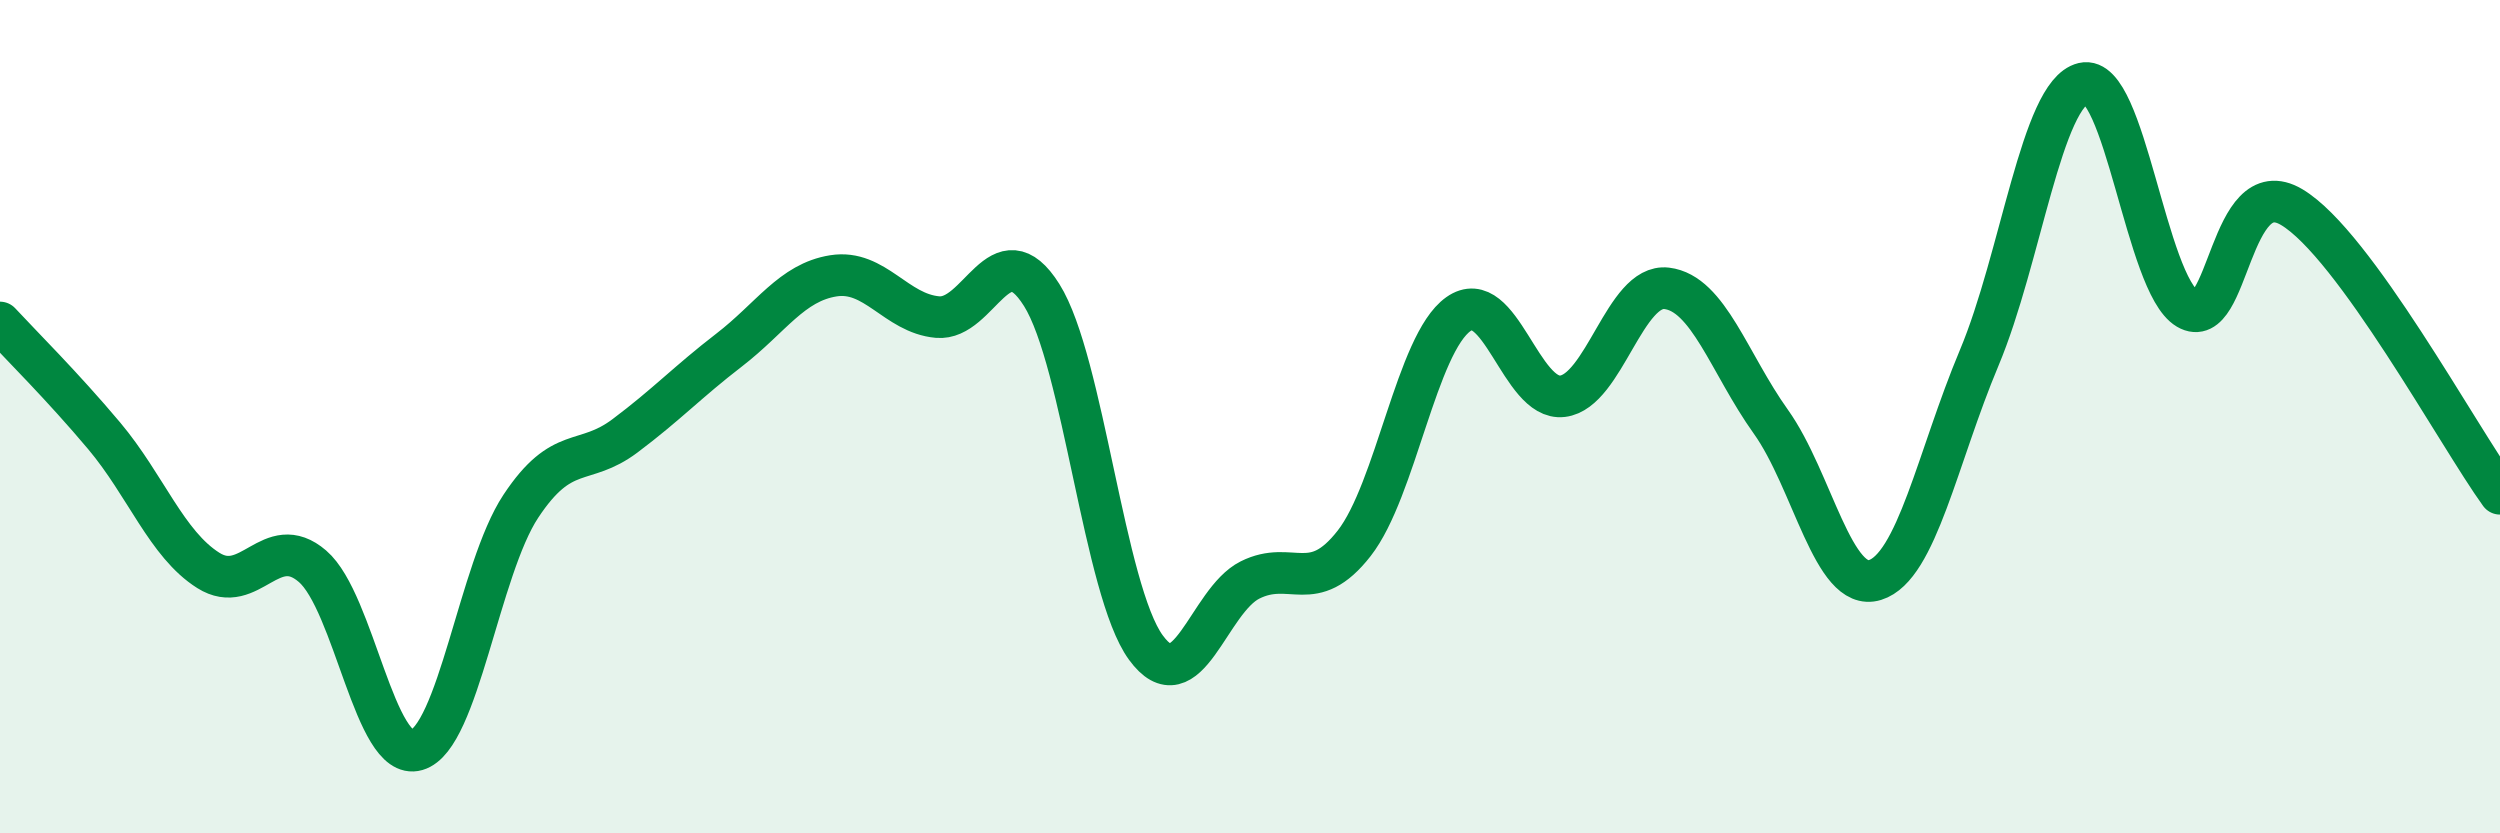 
    <svg width="60" height="20" viewBox="0 0 60 20" xmlns="http://www.w3.org/2000/svg">
      <path
        d="M 0,7.74 C 0.5,8.28 1.5,9.27 2.5,10.46 C 3.5,11.65 4,13.06 5,13.69 C 6,14.32 6.5,12.73 7.5,13.59 C 8.5,14.45 9,18.29 10,18 C 11,17.71 11.5,13.66 12.5,12.15 C 13.5,10.64 14,11.21 15,10.46 C 16,9.71 16.5,9.17 17.5,8.4 C 18.5,7.63 19,6.78 20,6.62 C 21,6.46 21.5,7.52 22.5,7.61 C 23.5,7.7 24,5.49 25,7.08 C 26,8.67 26.5,14.17 27.5,15.54 C 28.5,16.91 29,14.42 30,13.92 C 31,13.42 31.5,14.32 32.5,13.04 C 33.5,11.76 34,8.25 35,7.54 C 36,6.83 36.5,9.63 37.5,9.51 C 38.5,9.39 39,6.8 40,6.92 C 41,7.04 41.5,8.72 42.5,10.12 C 43.5,11.52 44,14.23 45,13.92 C 46,13.61 46.5,10.97 47.5,8.59 C 48.5,6.21 49,2.24 50,2 C 51,1.76 51.5,6.82 52.5,7.41 C 53.5,8 53.5,4.08 55,4.97 C 56.5,5.86 59,10.47 60,11.85L60 20L0 20Z"
        fill="#008740"
        opacity="0.1"
        stroke-linecap="round"
        stroke-linejoin="round"
      />
      <path
        d="M 0,7.74 C 0.5,8.28 1.5,9.27 2.5,10.46 C 3.5,11.65 4,13.06 5,13.69 C 6,14.32 6.5,12.73 7.5,13.59 C 8.5,14.45 9,18.29 10,18 C 11,17.71 11.5,13.66 12.5,12.15 C 13.5,10.64 14,11.21 15,10.46 C 16,9.71 16.5,9.17 17.5,8.4 C 18.5,7.63 19,6.78 20,6.62 C 21,6.46 21.5,7.52 22.5,7.61 C 23.5,7.7 24,5.49 25,7.08 C 26,8.67 26.5,14.17 27.5,15.54 C 28.5,16.91 29,14.42 30,13.92 C 31,13.42 31.5,14.32 32.5,13.04 C 33.5,11.76 34,8.25 35,7.54 C 36,6.83 36.5,9.63 37.5,9.51 C 38.5,9.39 39,6.8 40,6.92 C 41,7.04 41.5,8.72 42.5,10.12 C 43.5,11.52 44,14.23 45,13.92 C 46,13.61 46.5,10.97 47.5,8.59 C 48.5,6.21 49,2.24 50,2 C 51,1.76 51.5,6.82 52.5,7.41 C 53.5,8 53.5,4.08 55,4.97 C 56.5,5.86 59,10.47 60,11.85"
        stroke="#008740"
        stroke-width="1"
        fill="none"
        stroke-linecap="round"
        stroke-linejoin="round"
      />
    </svg>
  
